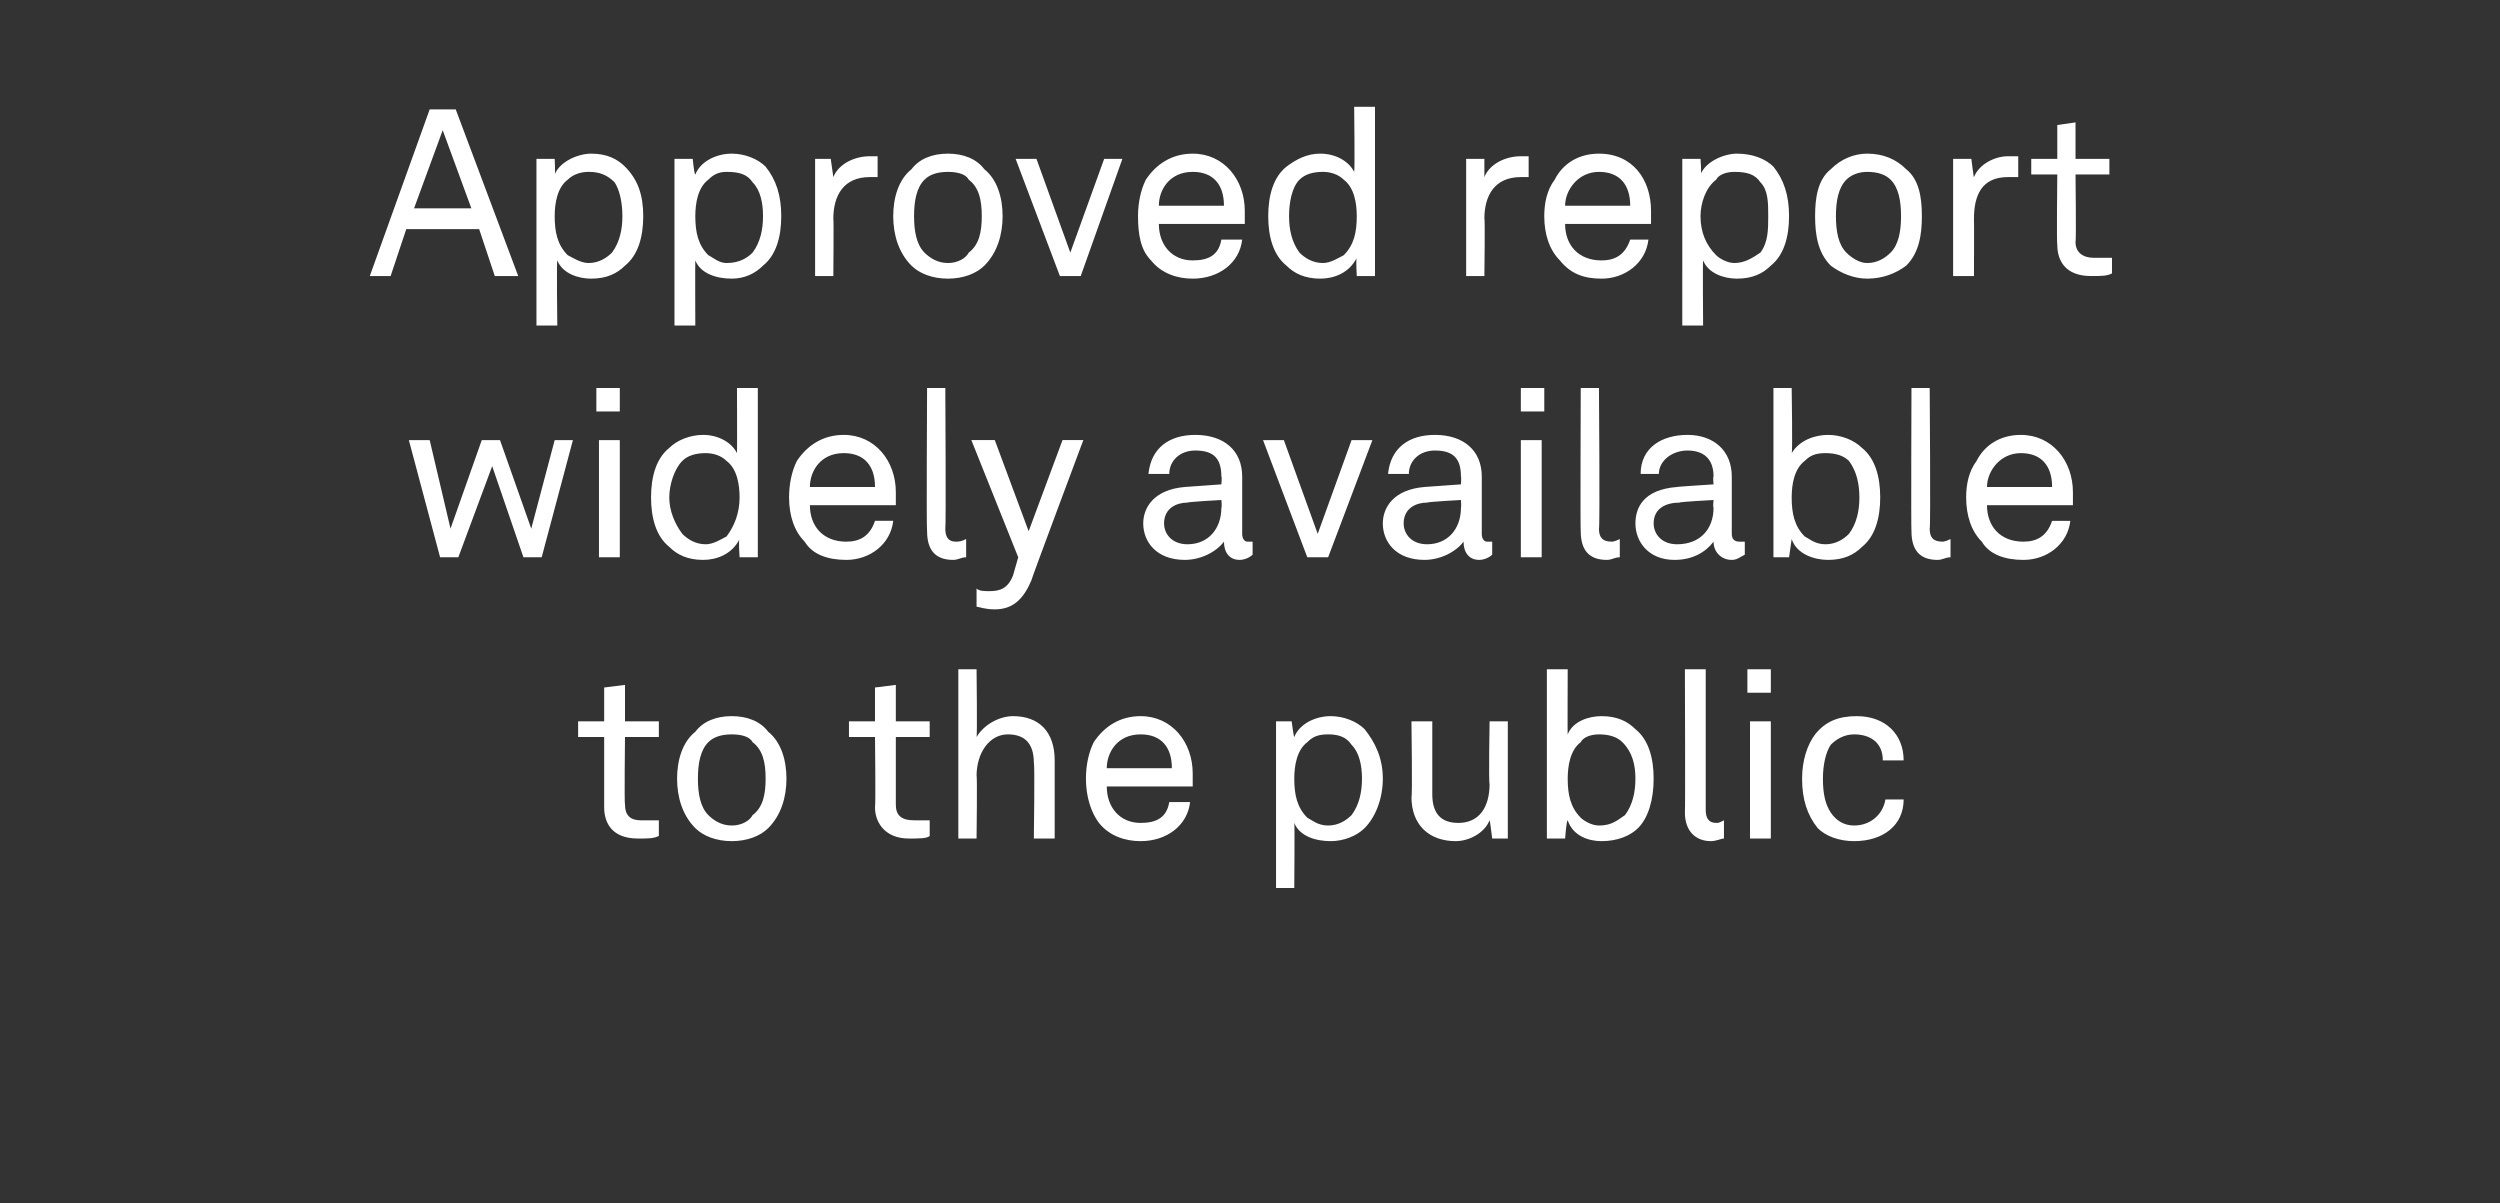 <?xml version="1.0" standalone="no"?><!DOCTYPE svg PUBLIC "-//W3C//DTD SVG 1.1//EN" "http://www.w3.org/Graphics/SVG/1.1/DTD/svg11.dtd"><svg xmlns="http://www.w3.org/2000/svg" version="1.1" width="96px" height="46.2px" viewBox="0 -2 96 46.2" style="top:-2px"><rect x="0" y="-2" width="96" height="46.2" fill="#333333" stroke="none"/><desc>Approved report widely available to the public</desc><defs/><g id="Polygon76565"><path d="m23.2 29v-2.7h-1v-.6h1v-1.3l.8-.1v1.4h1.3v.6H24s-.03 2.56 0 2.6c0 .4.2.6.6.6h.7v.6c-.2.1-.4.1-.8.1c-1 0-1.3-.6-1.3-1.2zm3.5.8c-.5-.5-.7-1.2-.7-1.9c0-.7.2-1.4.7-1.8c.3-.4.8-.6 1.4-.6c.6 0 1.1.2 1.4.6c.5.4.7 1.1.7 1.8c0 .7-.2 1.4-.7 1.9c-.3.3-.8.5-1.4.5c-.6 0-1.1-.2-1.4-.5zm2.2-.5c.4-.3.5-.8.5-1.4c0-.6-.1-1.1-.5-1.4c-.1-.2-.4-.3-.8-.3c-.4 0-.7.1-.9.3c-.3.3-.4.8-.4 1.4c0 .6.1 1.1.4 1.4c.2.2.5.4.9.4c.4 0 .7-.2.8-.4zm4.7-.3c.03-.05 0-2.7 0-2.7h-1v-.6h1v-1.3l.8-.1v1.4h1.3v.6h-1.3v2.6c0 .4.2.6.7.6h.6v.6c-.1.1-.4.1-.8.1c-.9 0-1.3-.6-1.3-1.2zm3.9-5.3s.03 2.55 0 2.6c.3-.5.9-.8 1.4-.8c1 0 1.6.6 1.6 1.7v3h-.8s.04-2.89 0-2.9c0-.7-.3-1.1-1-1.1c-.7 0-1.2.7-1.2 1.6c.03-.04 0 2.4 0 2.4h-.7v-6.5h.7zm4.7 5.9c-.3-.4-.5-1-.5-1.7c0-.5.1-1 .3-1.4c.4-.6 1-1 1.8-1c1.2 0 2 1 2 2.2v.5h-3.3c0 .8.5 1.4 1.3 1.4c.6 0 1-.2 1.1-.8h.8c-.1.9-.9 1.5-1.9 1.5c-.6 0-1.2-.2-1.6-.7zm2.8-2.1c0-.8-.4-1.3-1.2-1.3c-.9 0-1.3.7-1.3 1.3h2.5zm4-1.8h.6s.08.62.1.6c.2-.5.8-.8 1.4-.8c.5 0 1 .2 1.3.5c.4.5.7 1.1.7 1.9c0 .8-.3 1.5-.7 1.9c-.3.3-.8.5-1.3.5c-.6 0-1.2-.2-1.4-.7c.02.04 0 2.5 0 2.5h-.7v-6.4zm2.9 3.6c.3-.4.4-.9.4-1.4c0-.5-.1-1-.4-1.3c-.2-.3-.5-.4-.9-.4c-.4 0-.6.1-.8.3c-.4.3-.5.9-.5 1.4c0 .6.1 1.1.5 1.5c.2.1.4.3.8.3c.4 0 .7-.2.9-.4zm2.3-.7c.04.05 0-2.9 0-2.9h.8v2.8c0 .7.3 1.1 1 1.1c.8 0 1.2-.6 1.2-1.5c-.04 0 0-2.4 0-2.4h.7v4.5h-.6s-.09-.74-.1-.7c-.2.5-.8.8-1.3.8c-1 0-1.7-.6-1.7-1.7zm6 .9c-.05.01-.1.7-.1.7h-.7v-6.5h.8s-.01 2.53 0 2.5c.2-.5.8-.7 1.3-.7c.6 0 1 .2 1.3.5c.5.4.7 1.1.7 1.9c0 .8-.2 1.5-.6 1.9c-.3.3-.8.5-1.4.5c-.5 0-1.1-.2-1.3-.8zm2.2-.2c.3-.4.4-.9.4-1.4c0-.5-.1-1-.5-1.4c-.2-.2-.5-.3-.9-.3c-.3 0-.6.1-.7.3c-.4.3-.5.9-.5 1.4c0 .6.1 1.1.5 1.5c.1.1.4.3.7.3c.5 0 .7-.2 1-.4zm2.3-.1c.02-.01 0-5.5 0-5.5h.8v5.4c0 .3.1.5.4.5c.1 0 .1 0 .3-.1v.7c-.1 0-.3.1-.5.1c-.6 0-1-.4-1-1.1zm3.3-3.5v4.5h-.8v-4.5h.8zm0-2v.9h-.9v-.9h.9zm1.8 6.1c-.4-.5-.6-1.1-.6-1.9c0-.7.2-1.3.5-1.7c.4-.5.9-.7 1.6-.7c1.1 0 1.8.7 1.8 1.7h-.8c0-.7-.5-1-1.1-1c-.4 0-.7.2-.9.4c-.2.3-.3.8-.3 1.3c0 .6.1 1 .3 1.3c.2.3.5.5.9.5c.6 0 1.1-.4 1.2-1h.7c0 1-.8 1.6-1.9 1.6c-.6 0-1.1-.2-1.4-.5z" stroke="none" fill="#fff"/></g><g id="Polygon76564"><path d="m22 14.9l-1.2 4.5h-.7l-1.2-3.5l-1.3 3.5h-.7l-1.2-4.5h.8l.8 3.4l1.2-3.4h.7l1.2 3.4l.9-3.4h.7zm1.8 0v4.5h-.8v-4.5h.8zm0-2v.9h-.9v-.9h.9zm1.9 6.1c-.5-.4-.7-1.1-.7-1.9c0-.8.2-1.5.7-1.9c.3-.3.8-.5 1.3-.5c.6 0 1.1.3 1.3.7c.01-.03 0-2.5 0-2.5h.8v6.5h-.7s-.05-.69 0-.7c-.3.6-.9.8-1.4.8c-.6 0-1-.2-1.3-.5zm2.2-.4c.3-.4.5-.9.5-1.5c0-.5-.1-1.1-.5-1.4c-.2-.2-.5-.3-.8-.3c-.4 0-.7.1-.9.3c-.3.3-.5.9-.5 1.4c0 .5.2 1 .5 1.4c.2.2.5.4.9.4c.3 0 .6-.2.8-.3zm3 .2c-.4-.4-.6-1-.6-1.7c0-.5.1-1 .3-1.4c.4-.6 1-1 1.8-1c1.2 0 2 1 2 2.2v.5h-3.3c0 .8.5 1.4 1.4 1.4c.5 0 .9-.2 1.1-.8h.7c-.1.9-.9 1.5-1.8 1.5c-.7 0-1.3-.2-1.6-.7zm2.7-2.1c0-.8-.4-1.3-1.2-1.3c-.9 0-1.3.7-1.3 1.3h2.5zm2 1.7c-.03-.01 0-5.5 0-5.5h.7s.03 5.4 0 5.4c0 .3.1.5.4.5c.1 0 .2 0 .4-.1v.7c-.2 0-.3.1-.5.1c-.7 0-1-.4-1-1.1zm1.9 2.9v-.7c.1.1.3.1.5.1c.4 0 .7-.1.9-.6l.2-.7l-1.8-4.5h.9l1.3 3.5l1.3-3.5h.8s-2.01 5.37-2 5.4c-.3.7-.7 1.1-1.4 1.1c-.4 0-.6-.1-.7-.1zm6.4-3.2c0-.6.4-1.3 1.6-1.4l1.4-.1s.03-.31 0-.3c0-.7-.3-1-1-1c-.6 0-1 .4-1 .9h-.8c.1-1 .8-1.5 1.8-1.5c1.1 0 1.8.6 1.8 1.6v2.2c0 .2.1.3.2.3h.2v.5c-.1.1-.3.2-.5.2c-.4 0-.6-.3-.6-.7c-.3.4-.9.7-1.5.7c-1.1 0-1.6-.7-1.6-1.4zm3-.6c.03-.03 0-.3 0-.3c0 0-1.29.07-1.3.1c-.4 0-.9.2-.9.8c0 .4.3.8.9.8c.8 0 1.3-.6 1.3-1.4zm1.6-2.6h.8l1.3 3.6l1.3-3.6h.8L51 19.4h-.8l-1.7-4.5zm4.6 3.2c0-.6.4-1.3 1.6-1.4l1.4-.1s.02-.31 0-.3c0-.7-.3-1-1-1c-.6 0-1 .4-1 .9h-.8c.1-1 .8-1.5 1.8-1.5c1.1 0 1.8.6 1.8 1.6v2.2c0 .2.1.3.2.3h.2v.5c-.1.1-.3.2-.5.2c-.4 0-.6-.3-.6-.7c-.3.4-.9.7-1.5.7c-1.1 0-1.6-.7-1.6-1.4zm3-.6c.02-.03 0-.3 0-.3c0 0-1.29.07-1.3.1c-.4 0-.9.2-.9.8c0 .4.3.8.9.8c.8 0 1.3-.6 1.3-1.4zm3.1-2.6v4.5h-.8v-4.5h.8zm.1-2v.9h-.9v-.9h.9zm1.4 5.5c-.02-.01 0-5.5 0-5.5h.7s.04 5.4 0 5.4c0 .3.1.5.5.5c0 0 .1 0 .3-.1v.7c-.2 0-.3.1-.5.1c-.7 0-1-.4-1-1.1zm2.1-.3c0-.6.3-1.3 1.6-1.4c-.02-.01 1.4-.1 1.4-.1c0 0-.03-.31 0-.3c0-.7-.4-1-1-1c-.6 0-1.1.4-1.1.9h-.7c0-1 .8-1.5 1.8-1.5c1 0 1.7.6 1.7 1.6v2.2c0 .2.1.3.3.3h.2v.5c-.2.1-.3.2-.5.2c-.4 0-.7-.3-.7-.7c-.3.4-.8.7-1.5.7c-1 0-1.5-.7-1.5-1.4zm3-.6c-.03-.03 0-.3 0-.3c0 0-1.34.07-1.3.1c-.5 0-1 .2-1 .8c0 .4.3.8.9.8c.9 0 1.4-.6 1.4-1.4zm3 1.2l-.1.7h-.6v-6.5h.7s.04 2.53 0 2.5c.3-.5.9-.7 1.4-.7c.5 0 1 .2 1.3.5c.5.4.7 1.1.7 1.9c0 .8-.2 1.5-.7 1.9c-.3.3-.7.5-1.3.5c-.5 0-1.2-.2-1.4-.8zm2.2-.2c.3-.4.4-.9.4-1.4c0-.5-.1-1-.4-1.4c-.2-.2-.5-.3-.9-.3c-.4 0-.6.1-.8.3c-.4.3-.5.9-.5 1.4c0 .6.1 1.1.5 1.5c.2.1.4.3.8.3c.4 0 .7-.2.9-.4zm2.4-.1c-.02-.01 0-5.5 0-5.5h.7s.04 5.4 0 5.4c0 .3.1.5.5.5c0 0 .1 0 .3-.1v.7c-.2 0-.3.1-.5.1c-.7 0-1-.4-1-1.1zm2.7.4c-.4-.4-.6-1-.6-1.7c0-.5.1-1 .4-1.4c.3-.6.9-1 1.7-1c1.2 0 2 1 2 2.2v.5h-3.3c0 .8.5 1.4 1.4 1.4c.5 0 .9-.2 1.1-.8h.7c-.1.9-.9 1.5-1.8 1.5c-.7 0-1.3-.2-1.6-.7zm2.7-2.1c0-.8-.4-1.3-1.2-1.3c-.8 0-1.3.7-1.3 1.3h2.5z" stroke="none" fill="#fff"/></g><g id="Polygon76563"><path d="m18.4 6.8h-2.8L15 8.6h-.8l2.3-6.4h1l2.4 6.4h-.9l-.6-1.8zm-.3-.8L17 3l-1.1 3h2.2zm2.5-1.9h.7s.03.62 0 .6c.2-.5.9-.8 1.4-.8c.6 0 1 .2 1.3.5c.5.5.7 1.1.7 1.9c0 .8-.2 1.5-.7 1.9c-.3.3-.7.5-1.3.5c-.5 0-1.1-.2-1.3-.7c-.03.04 0 2.5 0 2.5h-.8V4.1zm2.9 3.6c.3-.4.4-.9.4-1.4c0-.5-.1-1-.3-1.3c-.3-.3-.6-.4-1-.4c-.3 0-.6.1-.8.3c-.4.3-.5.9-.5 1.4c0 .6.1 1.1.5 1.5c.2.1.5.3.8.3c.4 0 .7-.2.9-.4zm2.4-3.6h.7s.06.62.1.6c.2-.5.8-.8 1.4-.8c.5 0 1 .2 1.3.5c.4.5.6 1.1.6 1.9c0 .8-.2 1.5-.7 1.9c-.3.3-.7.5-1.2.5c-.6 0-1.2-.2-1.4-.7c-.01.04 0 2.5 0 2.5h-.8V4.1zm3 3.6c.3-.4.4-.9.4-1.4c0-.5-.1-1-.4-1.3c-.2-.3-.5-.4-1-.4c-.3 0-.5.1-.7.3c-.4.3-.5.9-.5 1.4c0 .6.1 1.1.5 1.5c.2.1.4.3.7.3c.5 0 .8-.2 1-.4zm2.4-3.6h.6l.1.7c.2-.5.8-.8 1.4-.8h.3v.8h-.3c-1 0-1.4.7-1.4 1.6c.02-.01 0 2.2 0 2.2h-.7V4.1zM35 8.2c-.5-.5-.7-1.2-.7-1.9c0-.7.2-1.4.7-1.8c.3-.4.8-.6 1.4-.6c.6 0 1.1.2 1.4.6c.5.4.7 1.1.7 1.8c0 .7-.2 1.4-.7 1.9c-.3.3-.8.5-1.4.5c-.6 0-1.1-.2-1.4-.5zm2.2-.5c.4-.3.5-.8.5-1.4c0-.6-.1-1.1-.5-1.4c-.1-.2-.4-.3-.8-.3c-.4 0-.7.1-.9.3c-.3.3-.4.8-.4 1.4c0 .6.1 1.1.4 1.4c.2.2.5.4.9.4c.4 0 .7-.2.8-.4zM39 4.1h.8l1.3 3.6l1.3-3.6h.7l-1.6 4.5h-.8L39 4.1zM44.2 8c-.4-.4-.5-1-.5-1.7c0-.5.1-1 .3-1.4c.4-.6 1-1 1.8-1c1.2 0 2 1 2 2.2v.5h-3.3c0 .8.5 1.4 1.3 1.4c.6 0 1-.2 1.1-.8h.8c-.1.9-.9 1.5-1.9 1.5c-.6 0-1.2-.2-1.6-.7zM47 5.9c0-.8-.4-1.3-1.2-1.3c-.9 0-1.3.7-1.3 1.3h2.5zm2.4 2.3c-.5-.4-.7-1.1-.7-1.9c0-.8.2-1.5.7-1.9c.4-.3.8-.5 1.3-.5c.6 0 1.1.3 1.3.7c.03-.03 0-2.5 0-2.5h.8v6.5h-.7s-.04-.69 0-.7c-.3.6-.9.8-1.4.8c-.6 0-1-.2-1.3-.5zm2.2-.4c.4-.4.5-.9.5-1.5c0-.5-.1-1.1-.5-1.4c-.2-.2-.5-.3-.8-.3c-.4 0-.7.1-.9.3c-.3.3-.4.9-.4 1.4c0 .5.1 1 .4 1.4c.2.2.5.4.9.4c.3 0 .6-.2.8-.3zm4.7-3.7h.7v.7c.2-.5.8-.8 1.4-.8h.3v.8h-.3c-1 0-1.4.7-1.4 1.6c.03-.01 0 2.2 0 2.2h-.7V4.1zM59.9 8c-.4-.4-.6-1-.6-1.7c0-.5.1-1 .4-1.4c.3-.6.9-1 1.7-1c1.3 0 2 1 2 2.2v.5h-3.3c0 .8.5 1.4 1.4 1.4c.5 0 .9-.2 1.1-.8h.7c-.1.9-.9 1.5-1.8 1.5c-.7 0-1.2-.2-1.6-.7zm2.7-2.1c0-.8-.4-1.3-1.2-1.3c-.8 0-1.3.7-1.3 1.3h2.5zm2-1.8h.7s.05.62 0 .6c.2-.5.9-.8 1.4-.8c.6 0 1.1.2 1.4.5c.4.5.6 1.1.6 1.9c0 .8-.2 1.5-.7 1.9c-.3.3-.7.5-1.3.5c-.5 0-1.1-.2-1.3-.7c-.02.04 0 2.5 0 2.5h-.8V4.1zm3 3.6c.3-.4.3-.9.3-1.4c0-.5 0-1-.3-1.3c-.2-.3-.5-.4-1-.4c-.3 0-.6.1-.7.3c-.4.3-.6.9-.6 1.4c0 .6.2 1.1.6 1.5c.1.1.4.3.7.3c.4 0 .7-.2 1-.4zm2.7.5c-.5-.5-.6-1.2-.6-1.9c0-.7.1-1.4.6-1.8c.4-.4.9-.6 1.4-.6c.6 0 1.1.2 1.5.6c.5.4.6 1.1.6 1.8c0 .7-.1 1.4-.6 1.9c-.4.3-.9.5-1.5.5c-.5 0-1-.2-1.4-.5zm2.3-.5c.3-.3.4-.8.4-1.4c0-.6-.1-1.1-.4-1.4c-.2-.2-.5-.3-.9-.3c-.3 0-.6.1-.8.3c-.3.3-.4.8-.4 1.4c0 .6.1 1.1.4 1.4c.2.2.5.4.8.4c.4 0 .7-.2.9-.4zM75 4.1h.7s.09.74.1.7c.2-.5.8-.8 1.3-.8h.4v.8h-.4c-1 0-1.3.7-1.3 1.6c.01-.01 0 2.2 0 2.2h-.8V4.1zm4 3.3c-.03-.05 0-2.7 0-2.7h-1v-.6h1V2.8l.7-.1v1.4h1.3v.6h-1.3s.03 2.56 0 2.6c0 .4.3.6.7.6h.7v.6c-.2.1-.4.1-.8.1c-1 0-1.3-.6-1.3-1.2z" stroke="none" fill="#fff"/></g></svg>